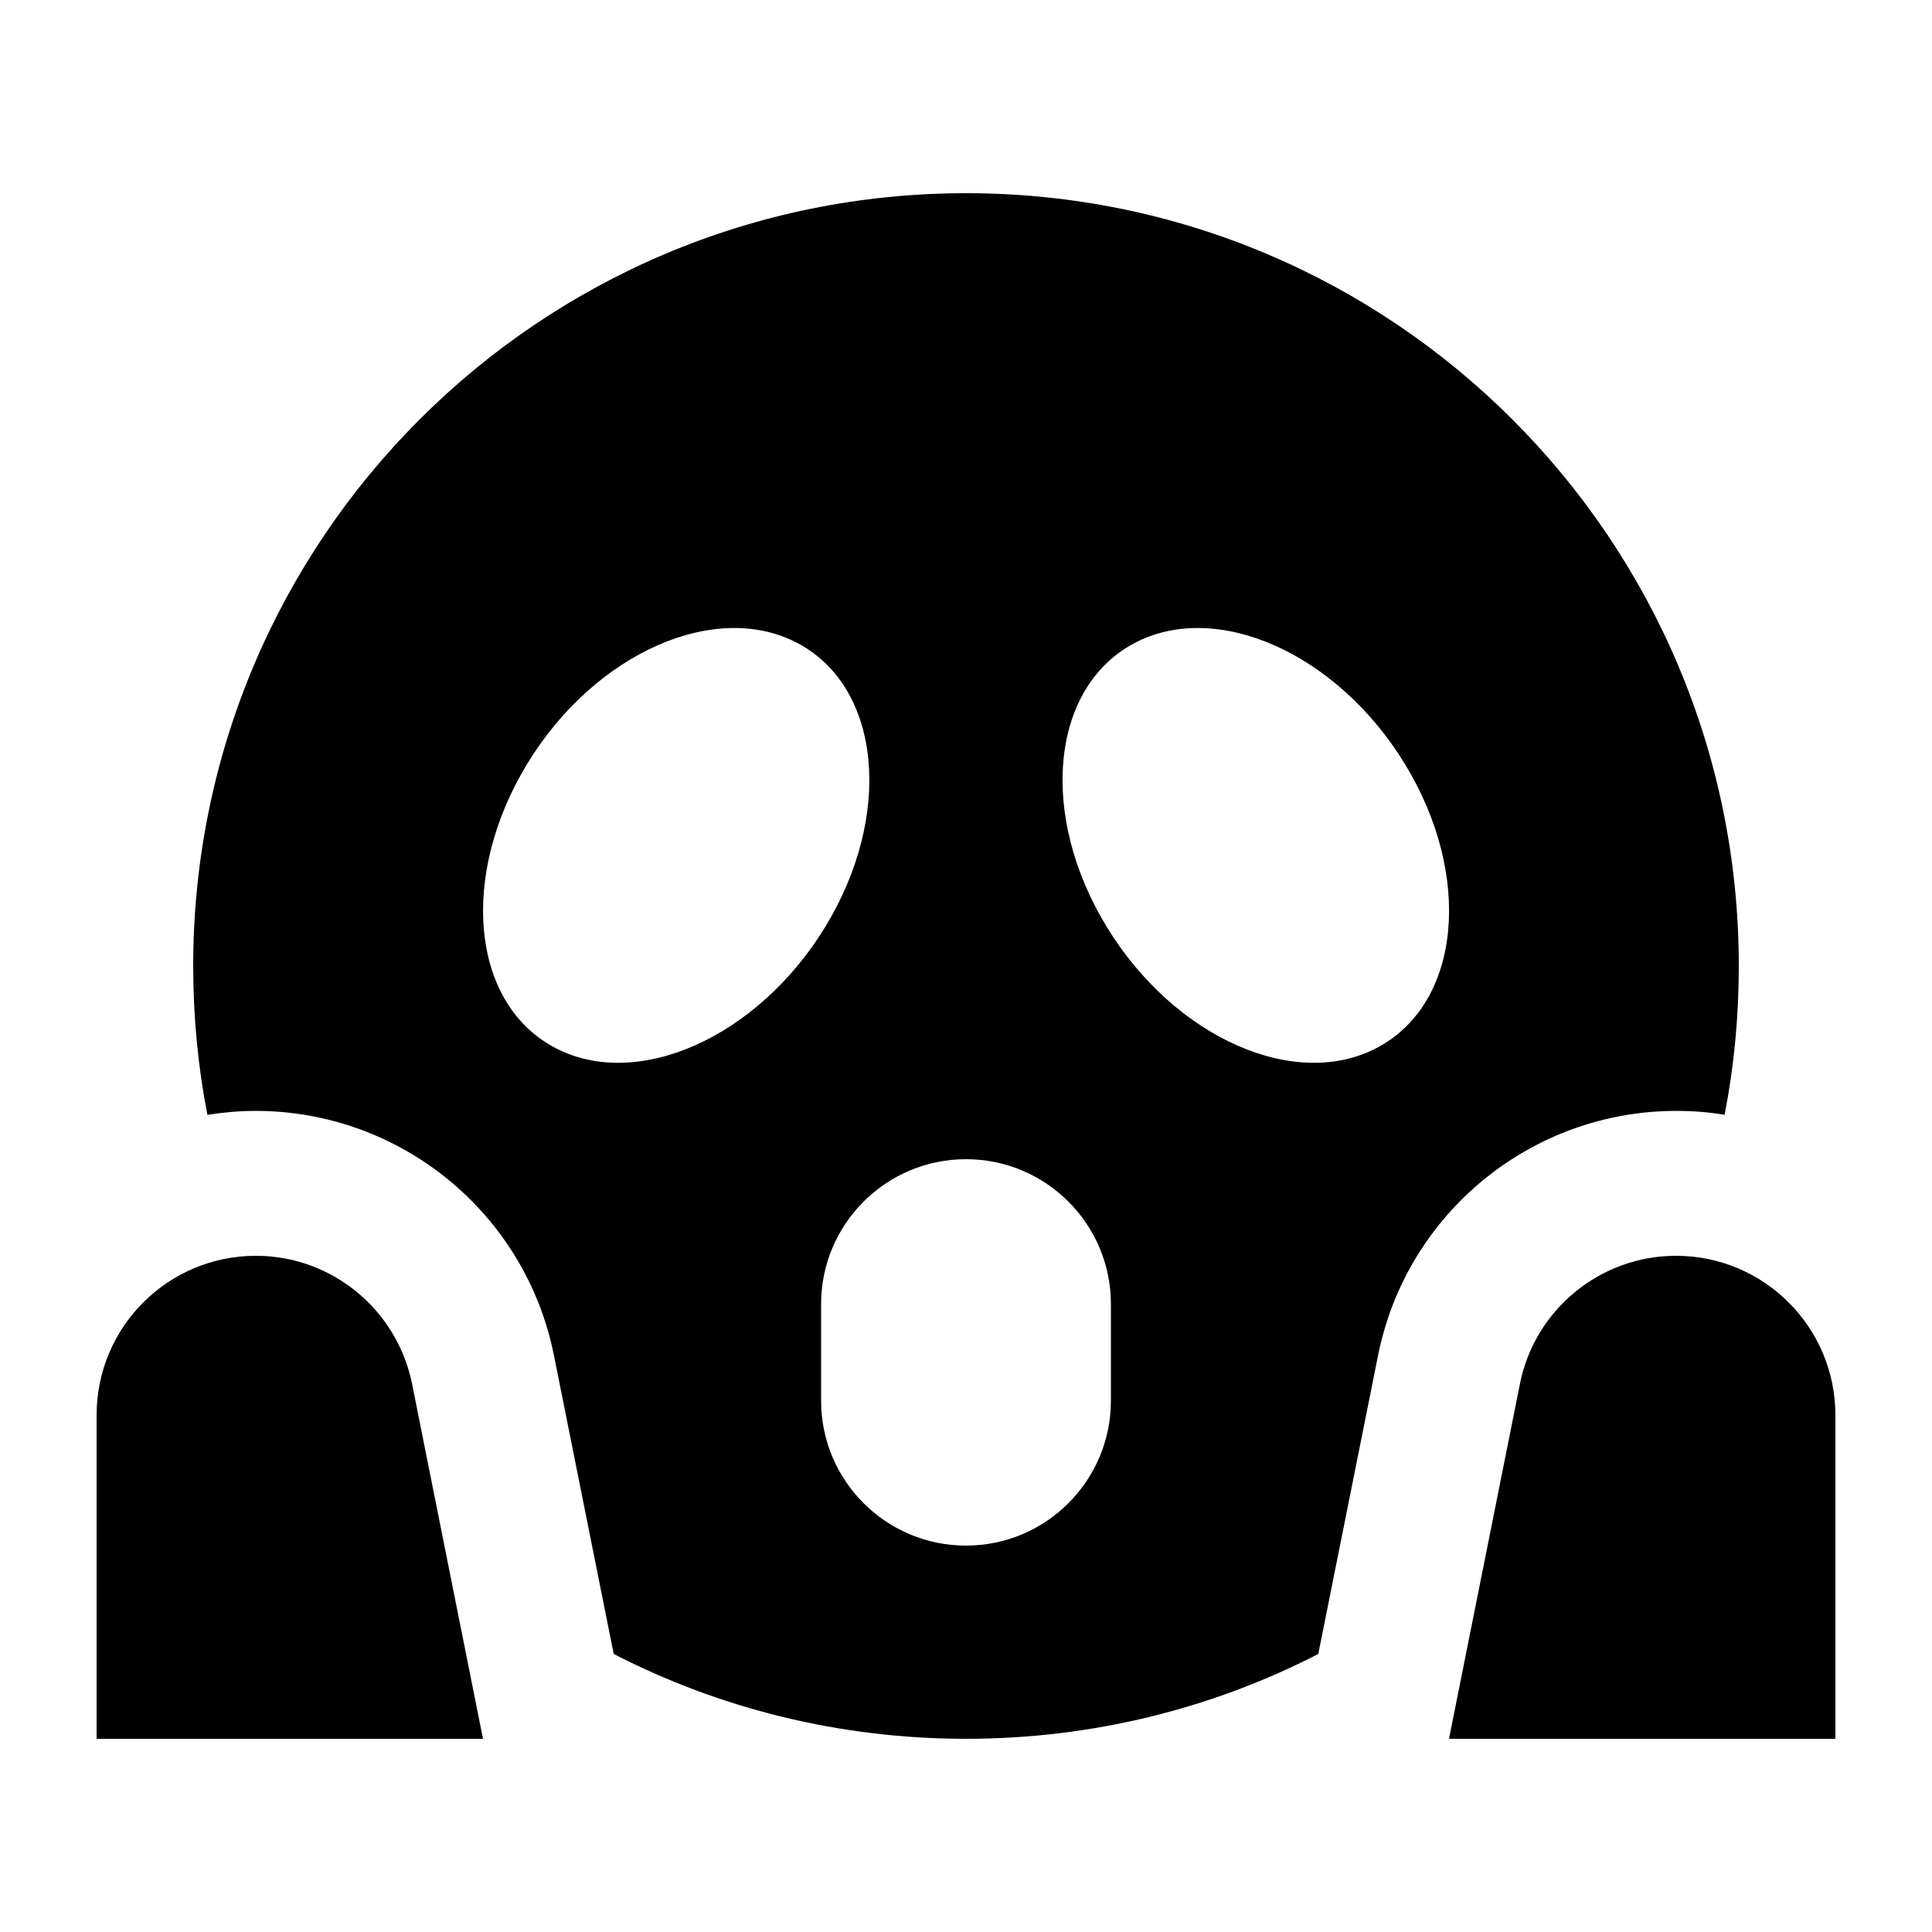 <svg xmlns="http://www.w3.org/2000/svg" viewBox="0 0 640 640"><!--! Font Awesome Pro 7.1.0 by @fontawesome - https://fontawesome.com License - https://fontawesome.com/license (Commercial License) Copyright 2025 Fonticons, Inc. --><path fill="currentColor" d="M571.3 369.3C574.4 353.4 576 336.9 576 320C576 178.6 461.4 64 320 64C178.6 64 64 178.6 64 320C64 336.9 65.6 353.3 68.7 369.3C73.9 368.5 79.3 368 84.7 368C132.7 368 174.1 401.9 183.5 449L203.3 547.9C238.3 565.9 278 576 320 576C362 576 401.7 565.9 436.7 547.9L456.5 449C465.9 401.9 507.3 368 555.3 368C560.7 368 566.1 368.4 571.3 369.3zM320 384C346.5 384 368 405.5 368 432L368 464C368 490.5 346.5 512 320 512C293.5 512 272 490.5 272 464L272 432C272 405.5 293.5 384 320 384zM273.4 307C250.9 343.9 210.6 361.7 183.3 346.8C156 331.9 152.2 290 174.6 253.1C197 216.2 237.4 198.4 264.7 213.3C292 228.2 295.8 270.2 273.4 307zM456.7 346.8C429.4 361.7 389.1 343.9 366.6 307C344.1 270.1 348 228.2 375.3 213.3C402.6 198.4 442.9 216.2 465.4 253.1C487.9 290 484 331.9 456.7 346.8zM32 468.8L32 576L160 576L136.5 458.4C131.5 433.8 109.9 416 84.8 416C55.6 416 32 439.6 32 468.8zM555.2 416C530.1 416 508.4 433.8 503.5 458.4L480 576L608 576L608 468.8C608 439.7 584.4 416 555.2 416z"/></svg>